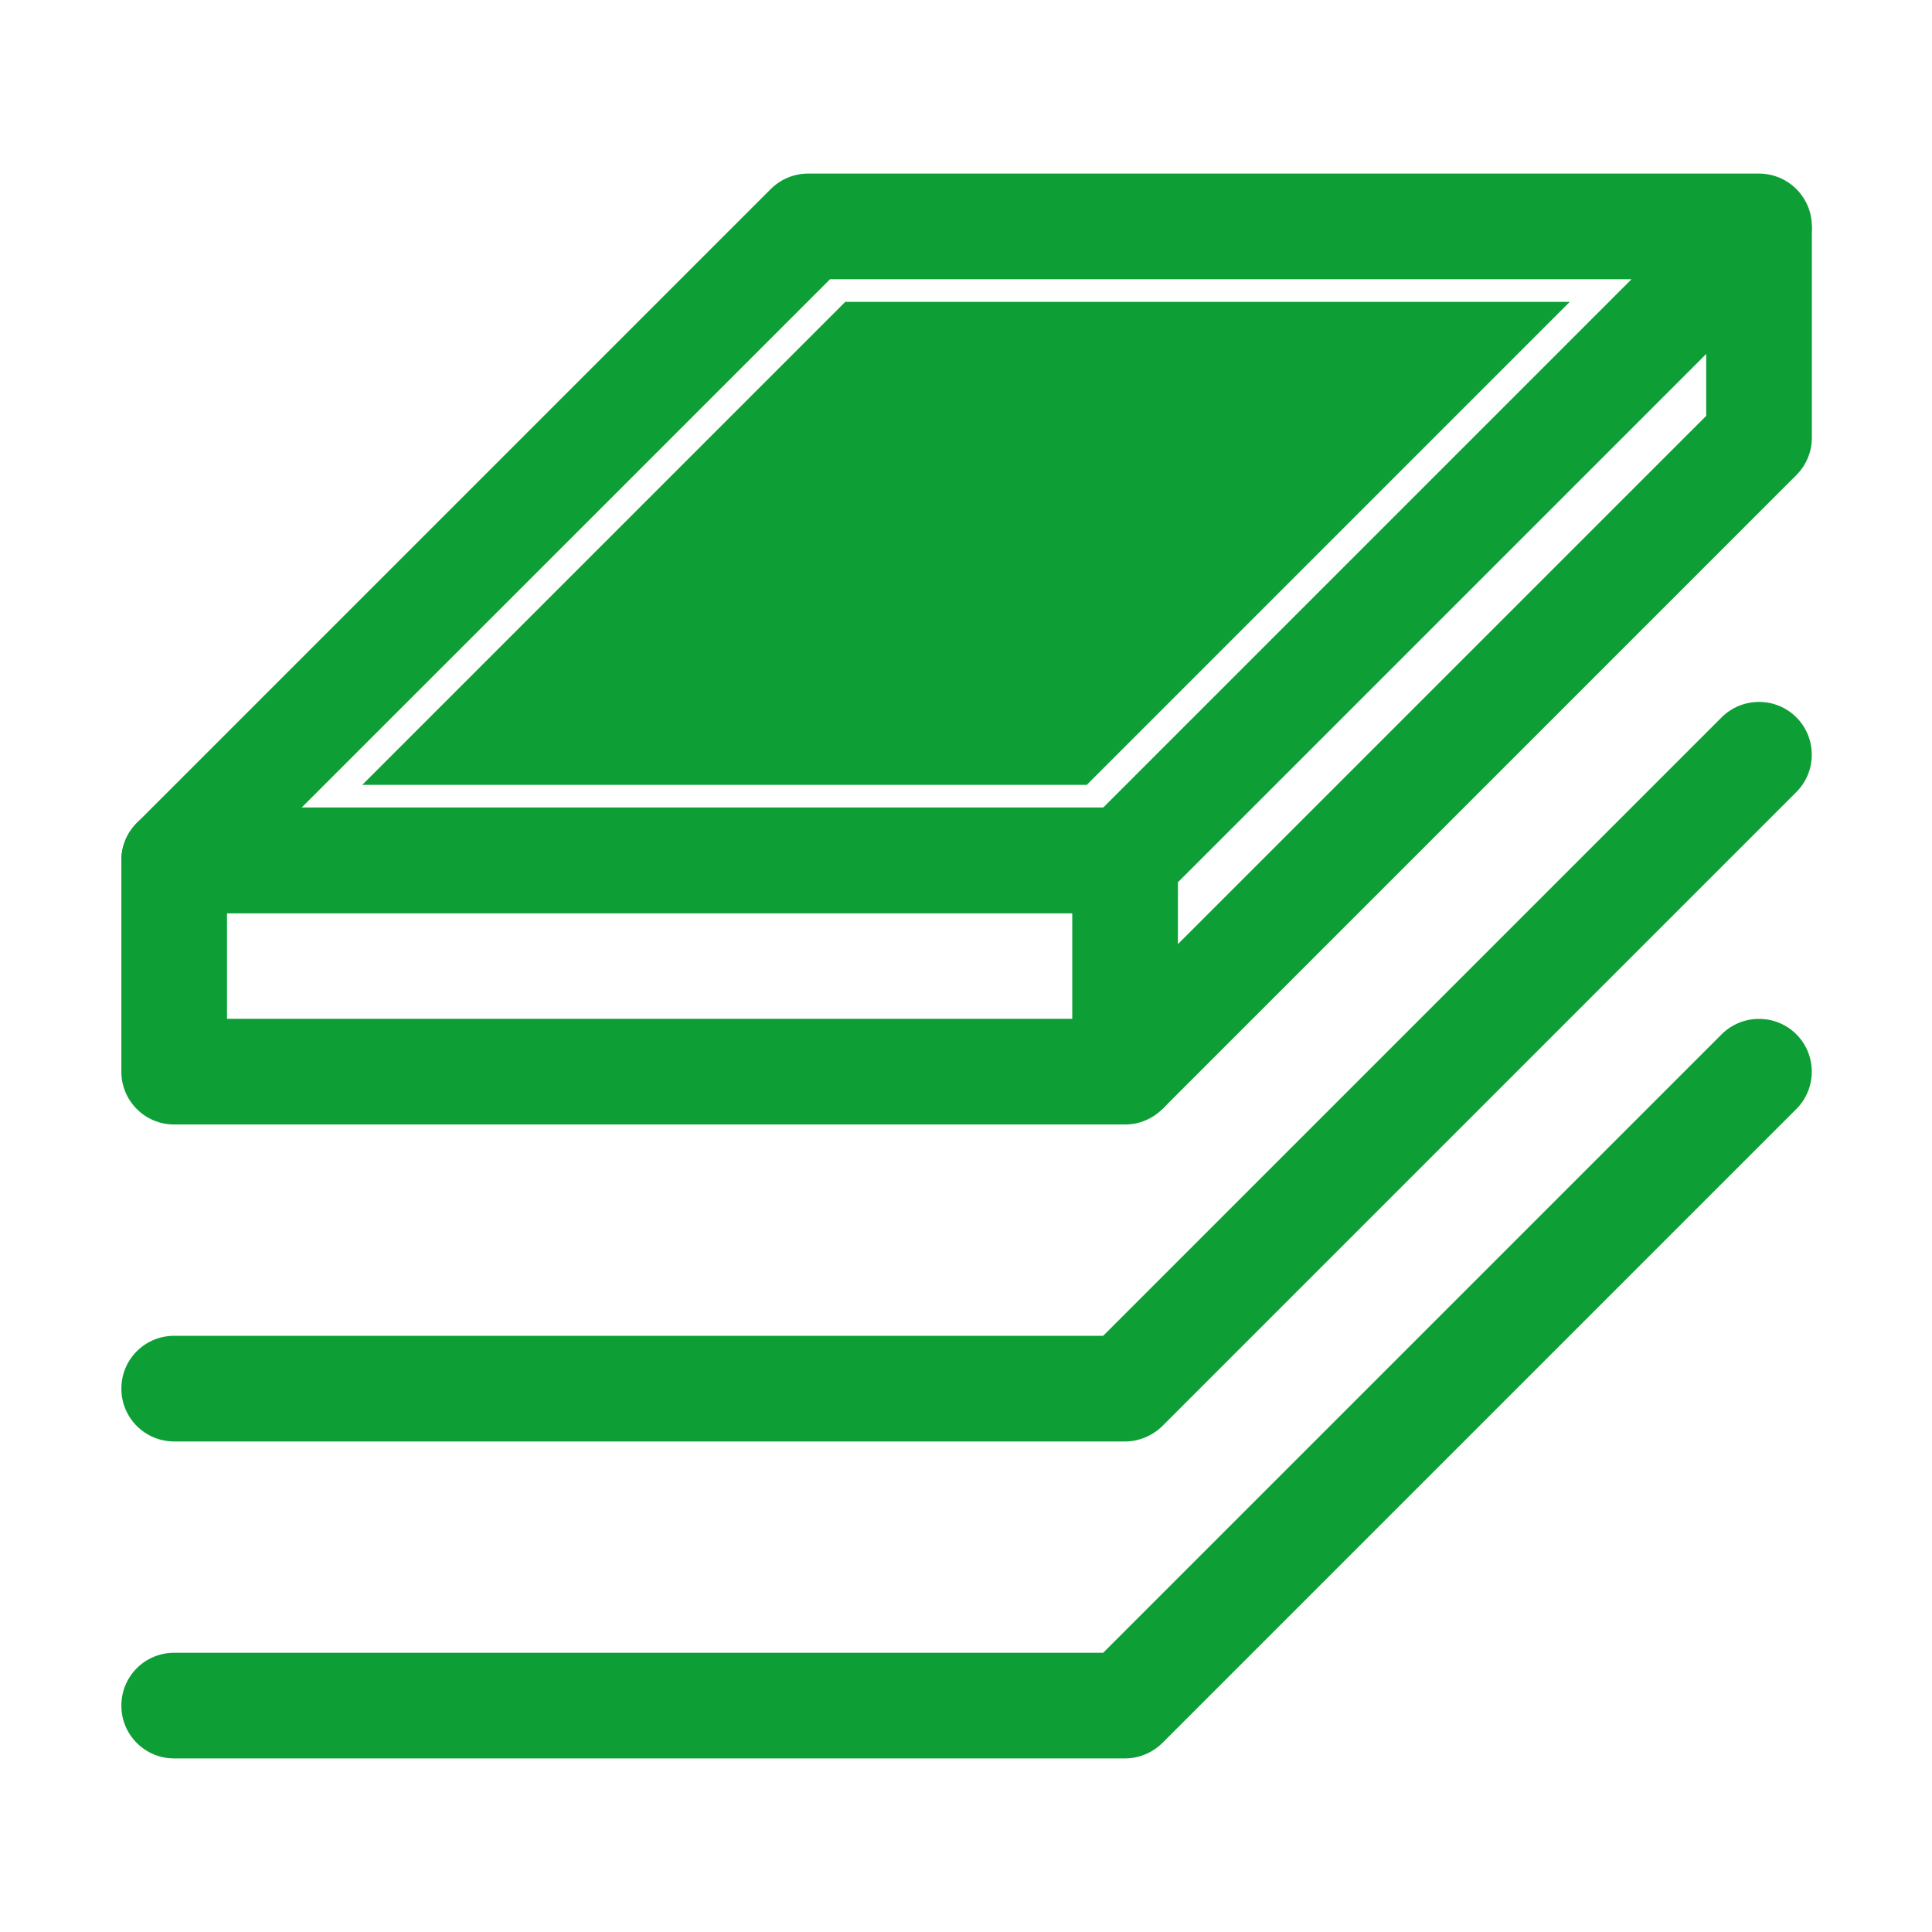 <svg width="32" height="32" viewBox="0 0 32 32" fill="none" xmlns="http://www.w3.org/2000/svg">
<path d="M18.635 18.625H2.885C2.4 18.625 2.01 18.234 2.01 17.75V14.25C2.01 13.766 2.4 13.375 2.885 13.375H18.635C19.119 13.375 19.51 13.766 19.51 14.25V17.75C19.51 18.234 19.116 18.625 18.635 18.625ZM3.76 16.875H17.76V15.125H3.76V16.875Z" fill="#0D9F36"/>
<path d="M18.635 15.125H2.885C2.532 15.125 2.213 14.912 2.076 14.584C1.941 14.256 2.016 13.881 2.266 13.631L12.766 3.131C12.932 2.966 13.154 2.875 13.385 2.875H29.135C29.488 2.875 29.807 3.087 29.944 3.416C30.079 3.744 30.004 4.119 29.754 4.369L19.254 14.869C19.088 15.034 18.866 15.125 18.635 15.125ZM4.997 13.375H18.273L27.023 4.625H13.748L4.997 13.375Z" fill="#0D9F36"/>
<path d="M6 13L14 5H26L18 13H6Z" fill="#0D9F36"/>
<path d="M19.253 18.369L18.016 17.131L28.26 6.888V3.75H30.01V7.25C30.01 7.481 29.919 7.703 29.753 7.869L19.253 18.369ZM18.635 29.125H2.885C2.4 29.125 2.01 28.734 2.01 28.25C2.01 27.766 2.4 27.375 2.885 27.375H18.272L28.516 17.131C28.857 16.791 29.413 16.791 29.753 17.131C30.094 17.472 30.094 18.028 29.753 18.369L19.253 28.869C19.088 29.031 18.866 29.125 18.635 29.125Z" fill="#0D9F36"/>
<path d="M18.635 23.875H2.885C2.4 23.875 2.01 23.484 2.01 23C2.01 22.516 2.4 22.125 2.885 22.125H18.272L28.516 11.881C28.857 11.541 29.413 11.541 29.753 11.881C30.094 12.222 30.094 12.778 29.753 13.119L19.253 23.619C19.088 23.781 18.866 23.875 18.635 23.875Z" fill="#0D9F36"/>
</svg>
